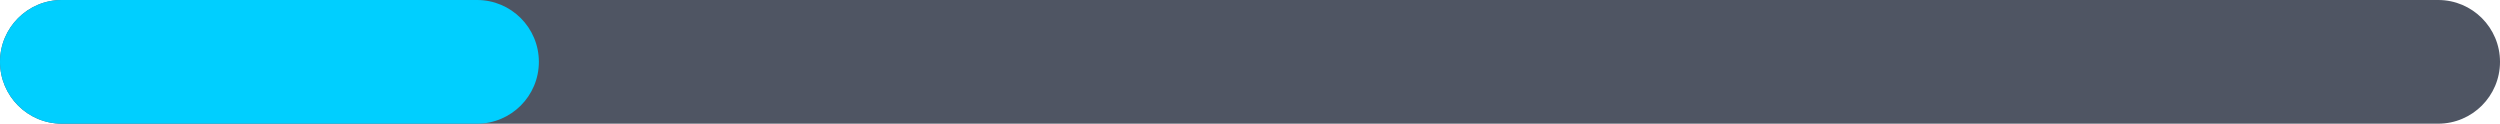 <?xml version="1.0" encoding="UTF-8"?> <svg xmlns="http://www.w3.org/2000/svg" width="1132" height="56" viewBox="0 0 1132 56" fill="none"> <path d="M0 28C0 12.536 12.536 0 28 0H1104C1119.46 0 1132 12.536 1132 28C1132 43.464 1119.46 56 1104 56H28C12.536 56 0 43.464 0 28Z" fill="#4F5563"></path> <path d="M0 28C0 12.536 12.536 0 28 0H216C231.464 0 244 12.536 244 28C244 43.464 231.464 56 216 56H28C12.536 56 0 43.464 0 28Z" fill="#00CFFF"></path> </svg> 